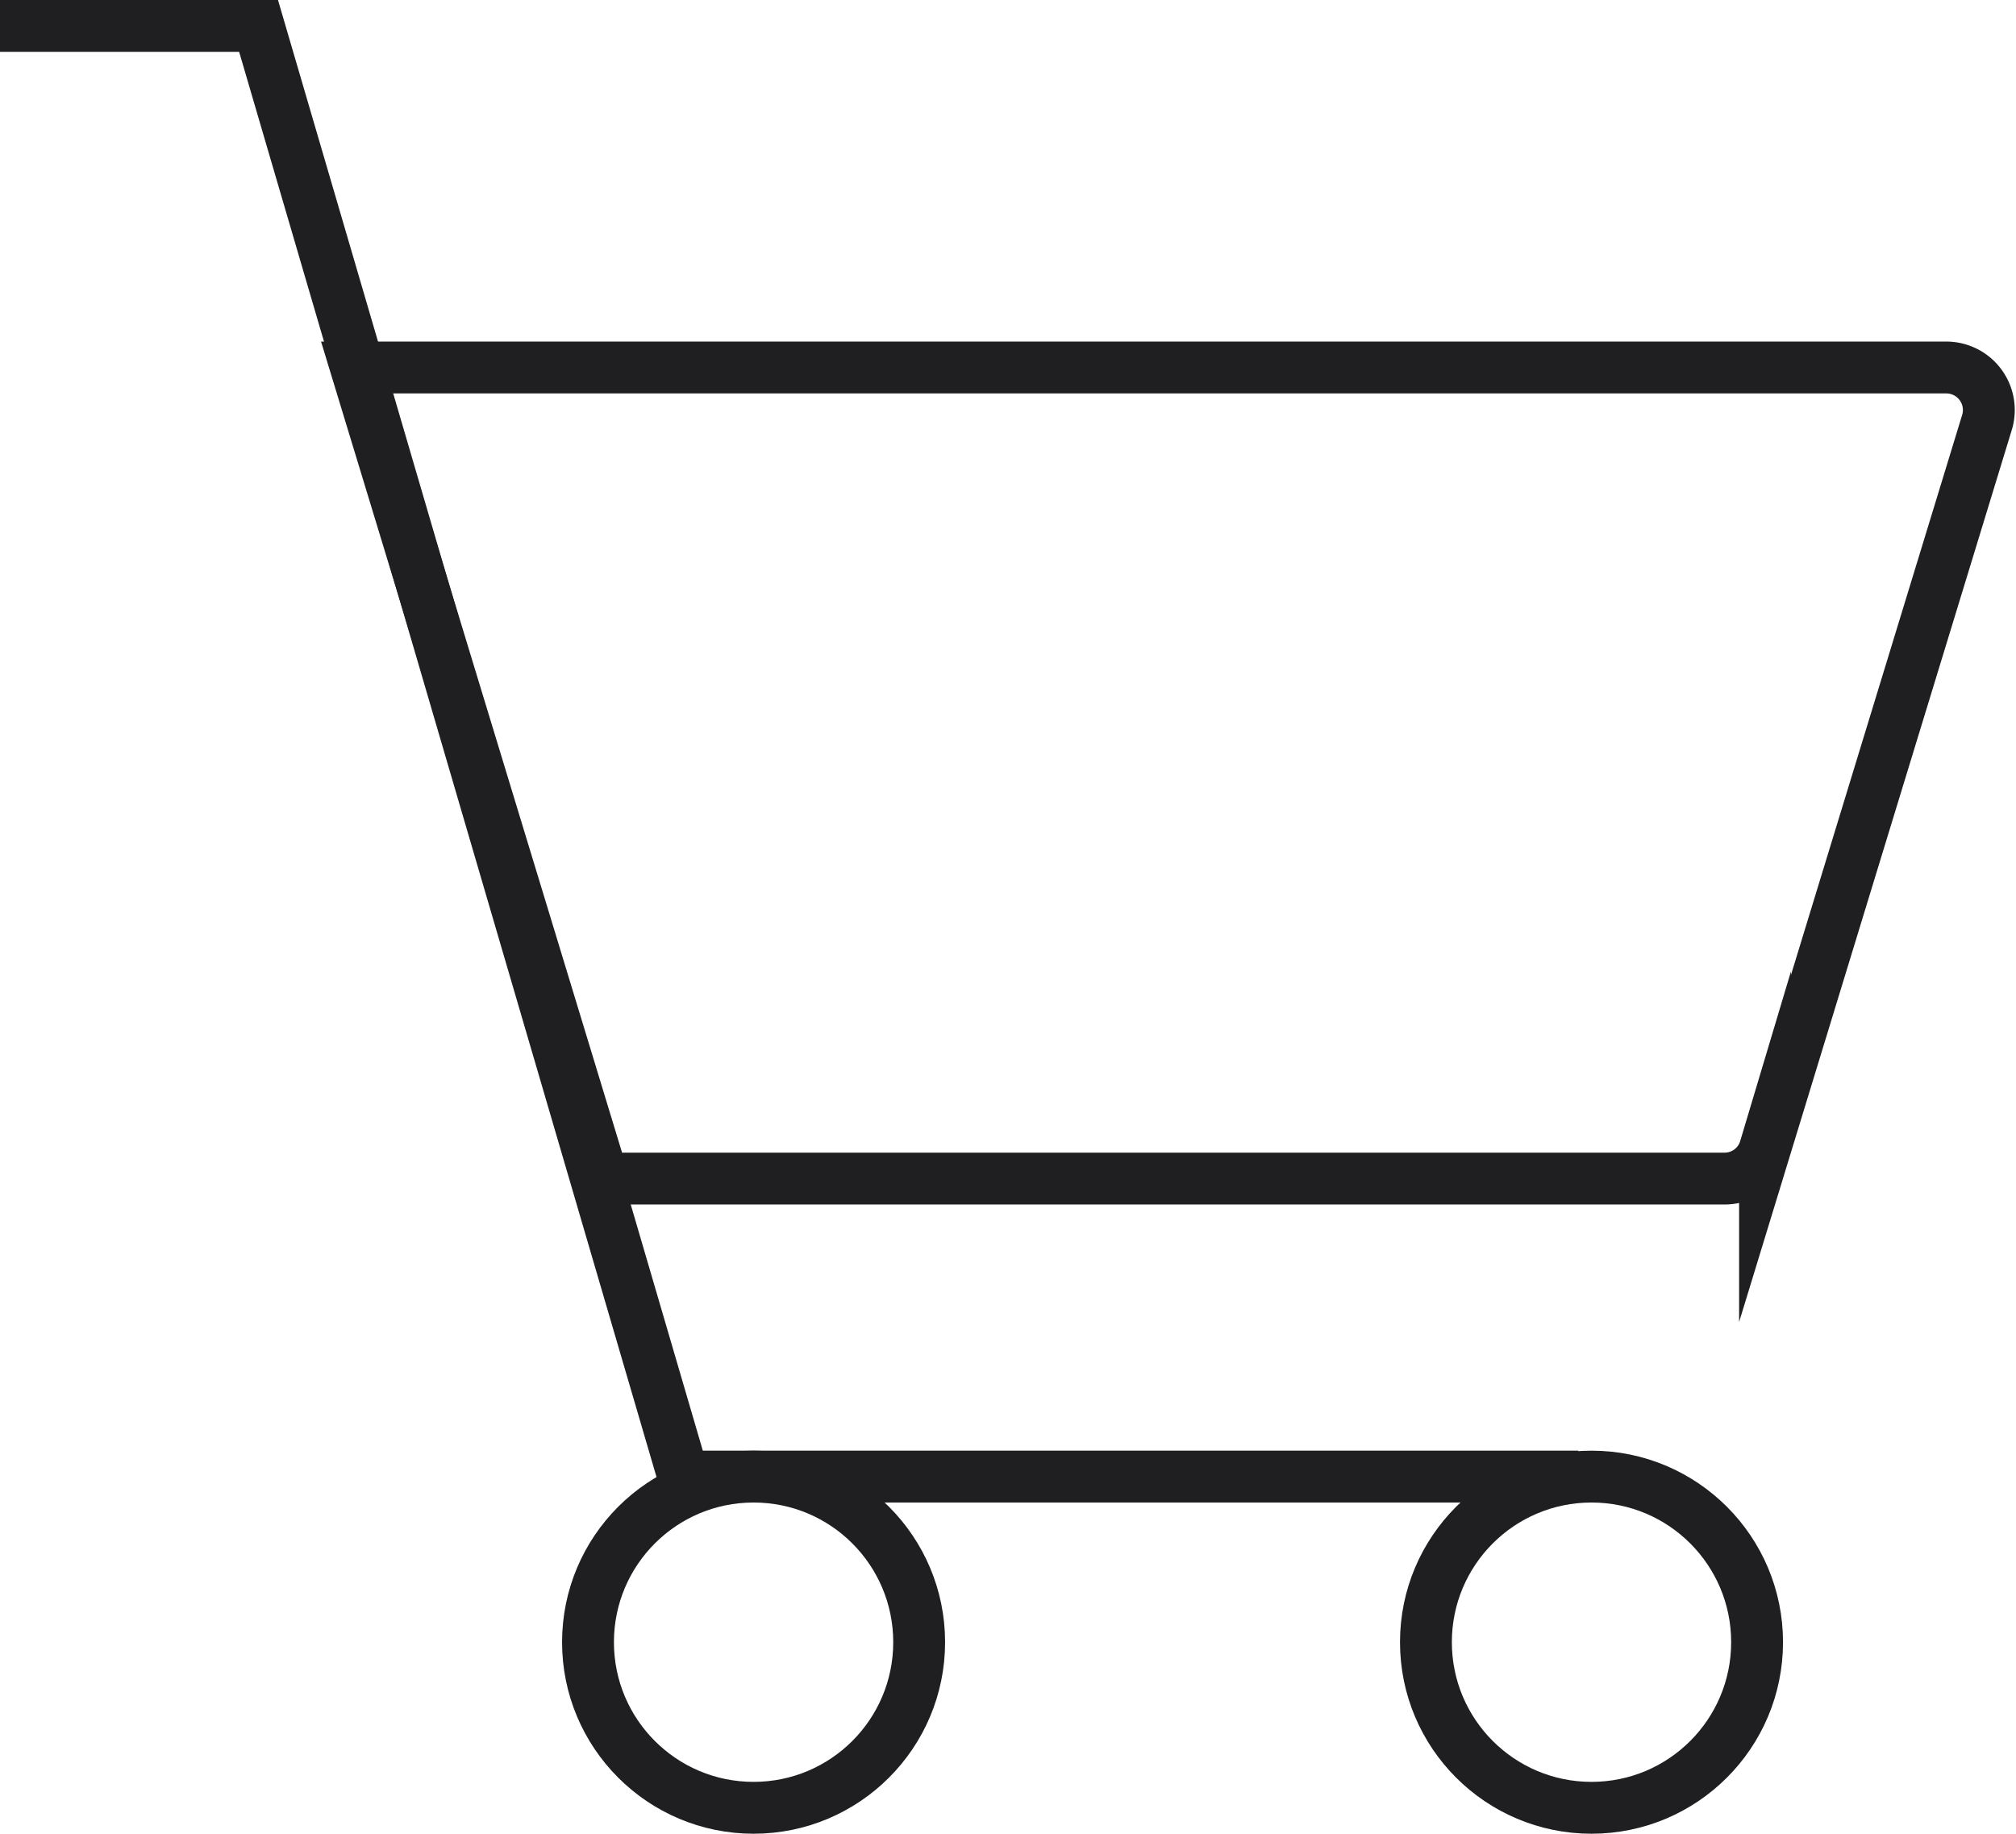 <svg id="Ebene_1" data-name="Ebene 1" xmlns="http://www.w3.org/2000/svg" viewBox="0 0 58.32 53.04"><defs><style>.cls-1{fill:none;stroke:#1f1e21;stroke-miterlimit:10;stroke-width:1.5px;}</style></defs><title>shoppingcart</title><path class="cls-1" d="M123,126.09H169a1.23,1.23,0,0,1,1.18,1.59l-6.42,21a1.22,1.22,0,0,1-1.18.87H130.14Z" transform="translate(-112.7 -115.46)"/><polyline class="cls-1" points="0 0.75 7.48 0.75 19.77 42.71 45.66 42.71"/><circle class="cls-1" cx="21.8" cy="47.5" r="4.79"/><circle class="cls-1" cx="46.04" cy="47.5" r="4.79"/></svg>